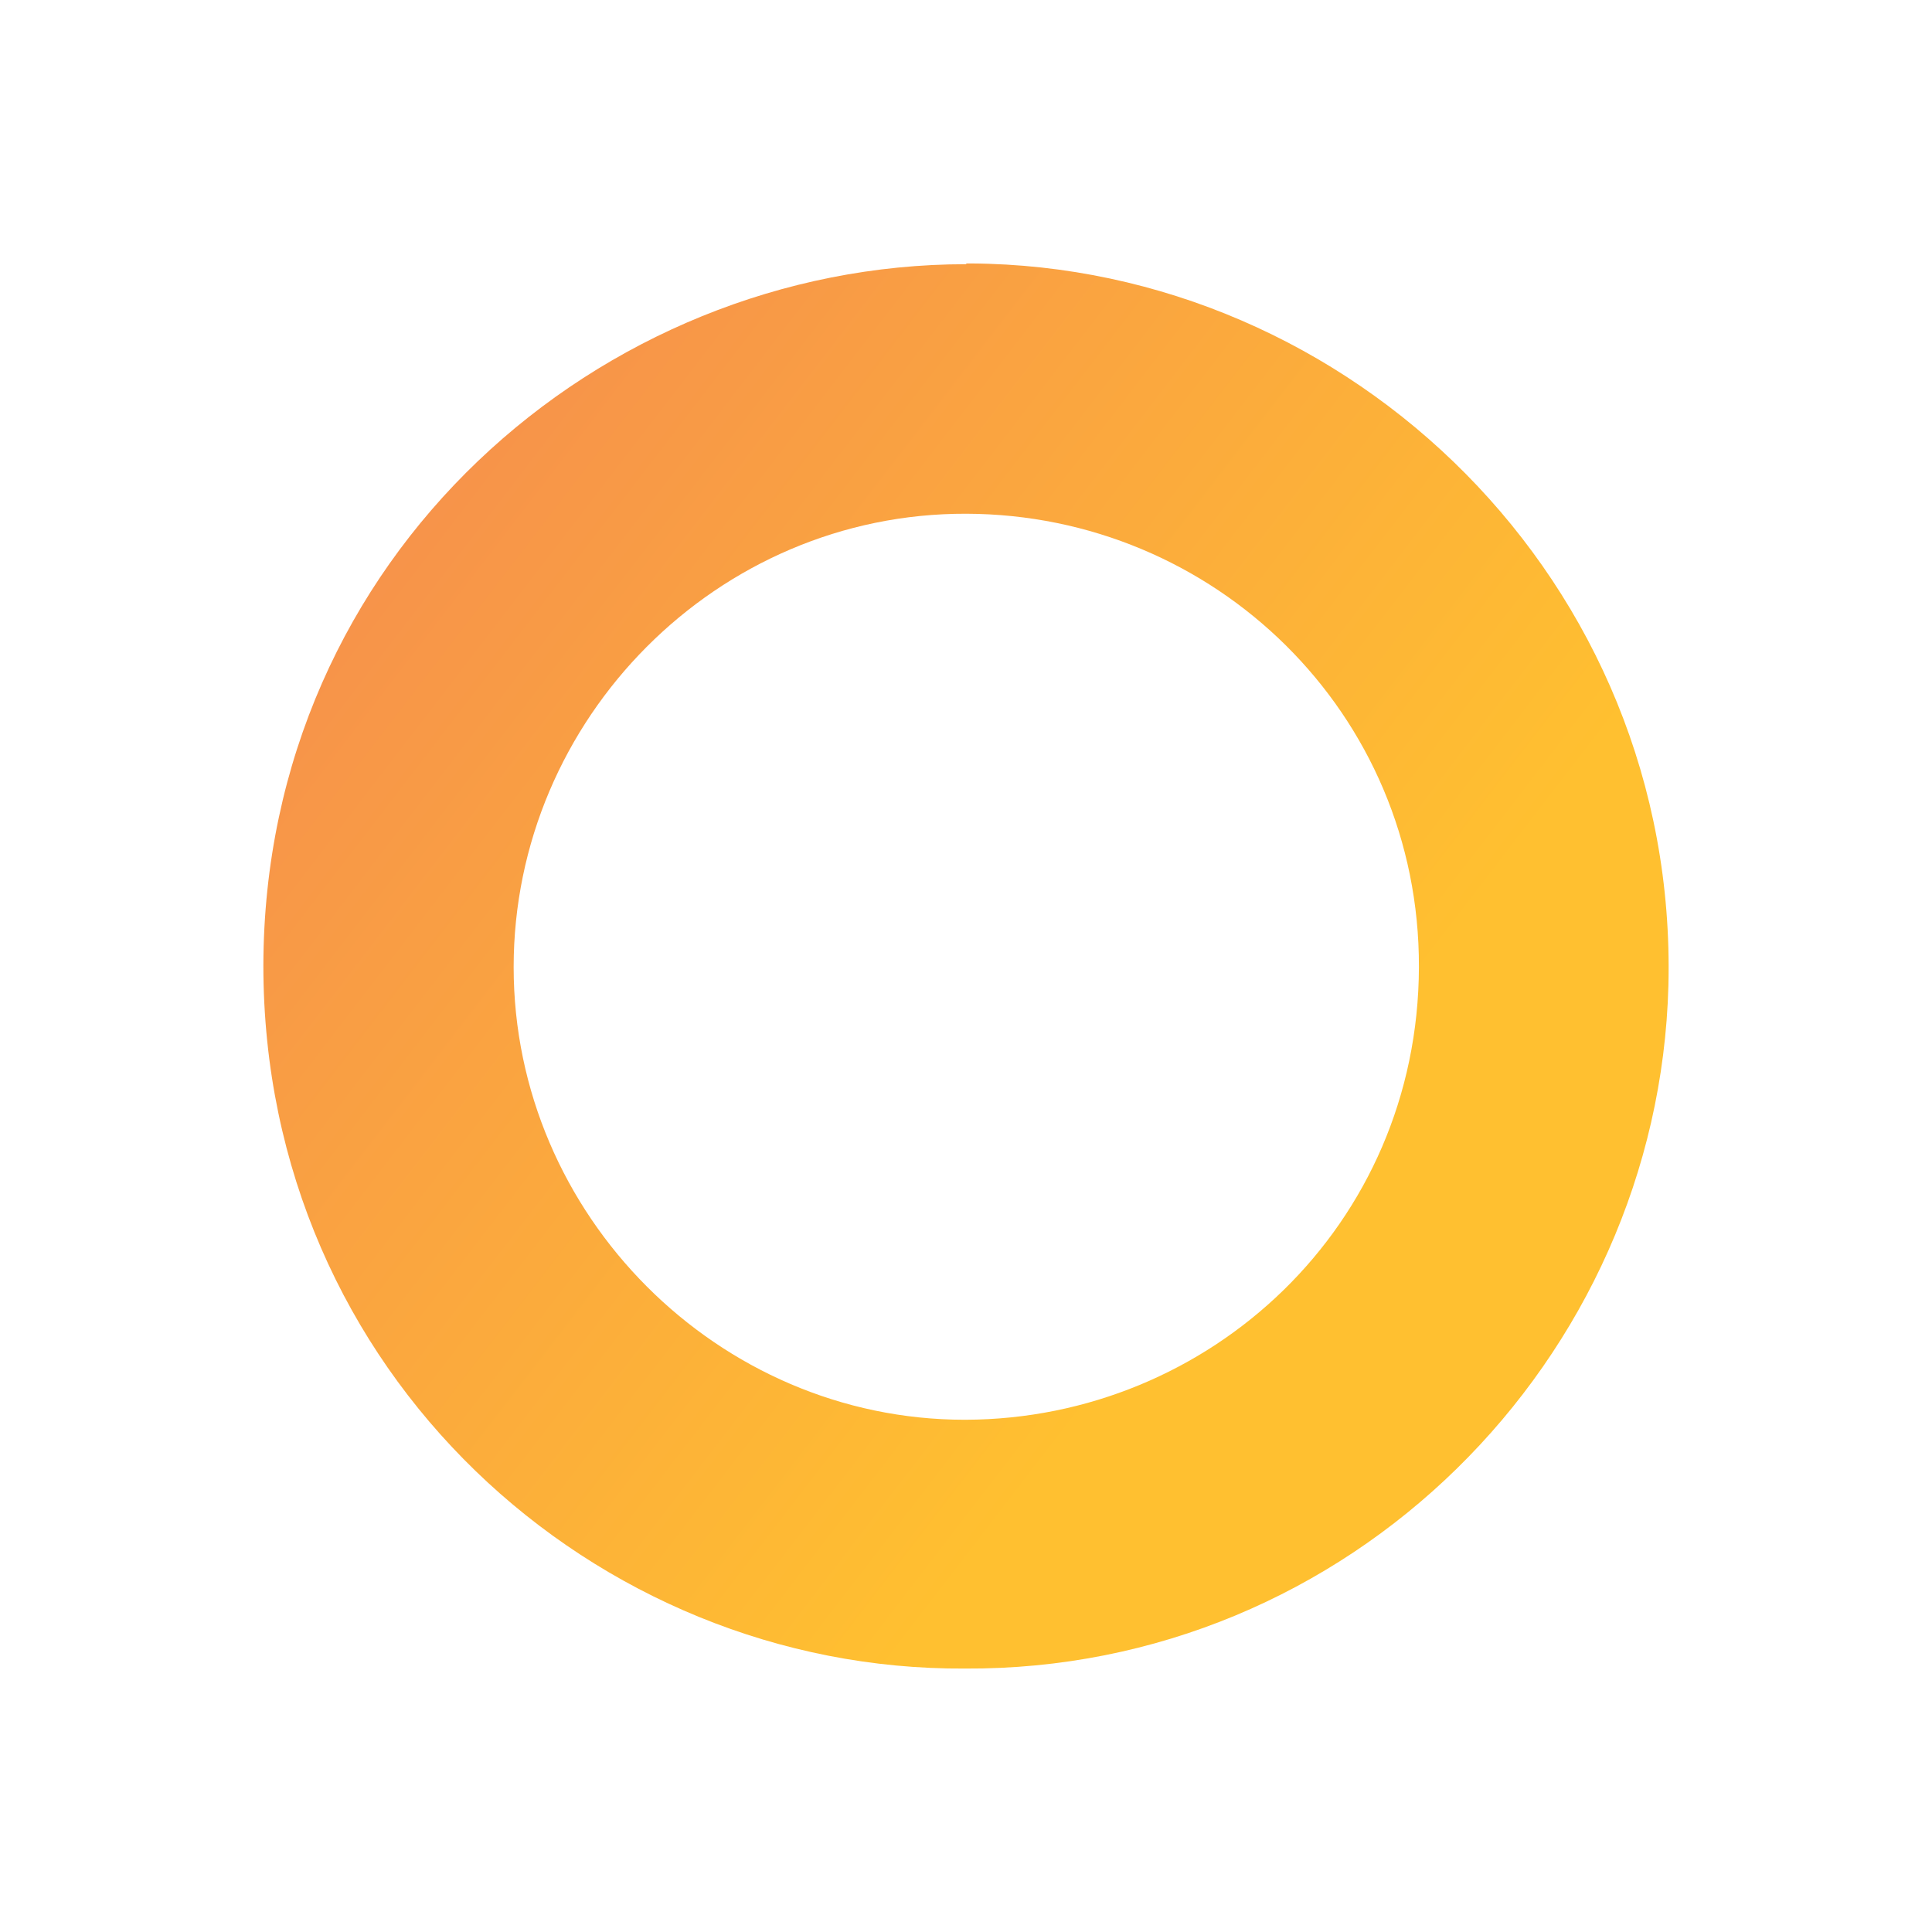 <svg xmlns="http://www.w3.org/2000/svg" fill="none" viewBox="0 0 44 44" height="44" width="44">
<path fill="url(#paint0_linear_888_17446)" d="M11.698 22.026C11.698 16.36 16.341 11.683 22.006 11.7C27.654 11.717 32.332 16.239 32.315 22.026C32.297 27.916 27.55 32.317 21.989 32.334H21.971C16.358 32.334 11.698 27.674 11.698 22.026ZM22.006 6.017C13.673 6.017 6.015 12.653 5.998 21.991C5.998 31.277 13.552 38.052 21.971 38C30.721 38.052 37.772 30.983 37.997 22.442C38.223 13.242 30.755 6.052 22.11 6H22.006V6.017Z"></path>
<defs>
<linearGradient gradientUnits="userSpaceOnUse" y2="27.171" x2="28.676" y1="10.47" x1="6.933" id="paint0_linear_888_17446">
<stop stop-color="#F68E4D"></stop>
<stop stop-color="#FFC030" offset="1"></stop>
</linearGradient>
</defs>
</svg>
